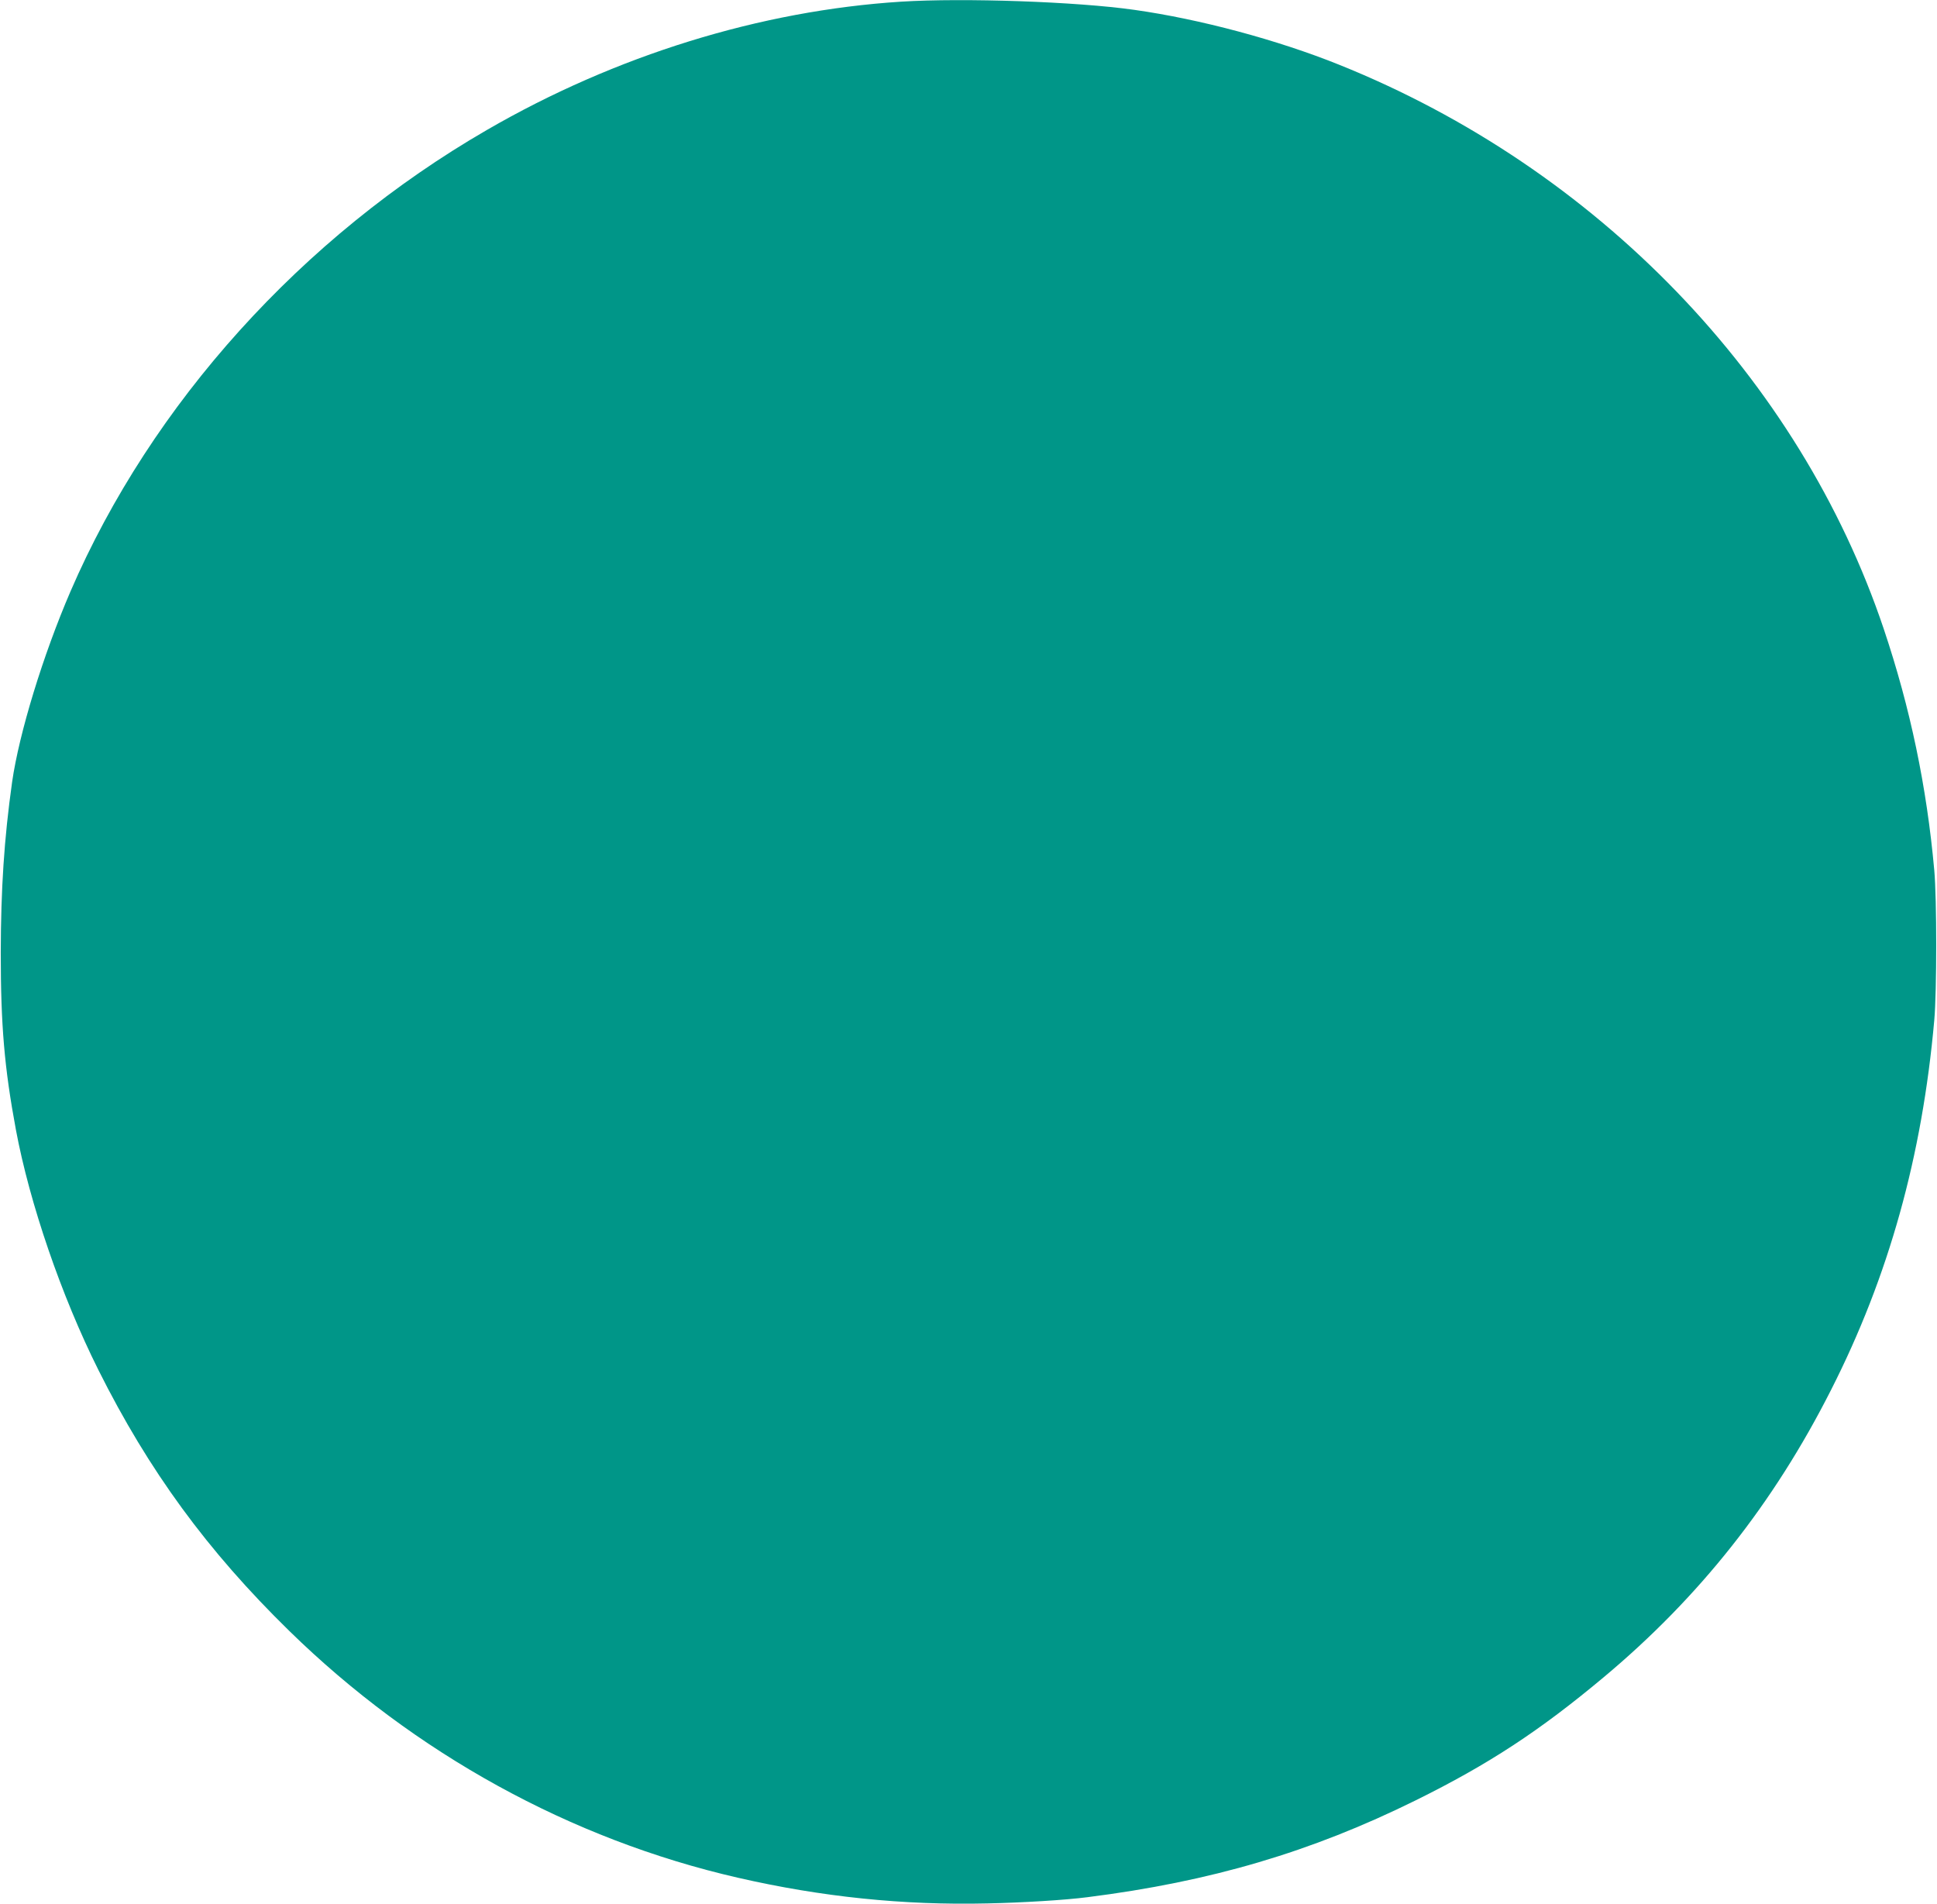 <?xml version="1.0" standalone="no"?>
<!DOCTYPE svg PUBLIC "-//W3C//DTD SVG 20010904//EN"
 "http://www.w3.org/TR/2001/REC-SVG-20010904/DTD/svg10.dtd">
<svg version="1.0" xmlns="http://www.w3.org/2000/svg"
 width="1280pt" height="1258pt" viewBox="0 0 1280 1258"
 preserveAspectRatio="xMidYMid meet">
<g transform="translate(0,1258) scale(0.1,-0.1)"
fill="#009688" stroke="none">
<path d="M5955 12569 c-929 -59 -1887 -355 -2738 -848 -1221 -706 -2216 -1809
-2751 -3048 -182 -422 -340 -939 -386 -1260 -53 -378 -74 -705 -75 -1128 0
-480 24 -760 100 -1169 91 -487 301 -1099 545 -1587 333 -666 721 -1196 1261
-1724 827 -809 1861 -1378 2964 -1631 553 -127 1095 -183 1650 -170 231 5 514
22 660 41 816 103 1480 299 2170 640 480 237 819 459 1242 813 632 528 1123
1148 1503 1899 381 750 602 1543 682 2443 17 191 17 801 0 990 -50 554 -158
1071 -334 1595 -557 1657 -1894 3042 -3598 3727 -410 165 -922 302 -1355 363
-379 54 -1127 80 -1540 54z"/>
</g>
</svg>
